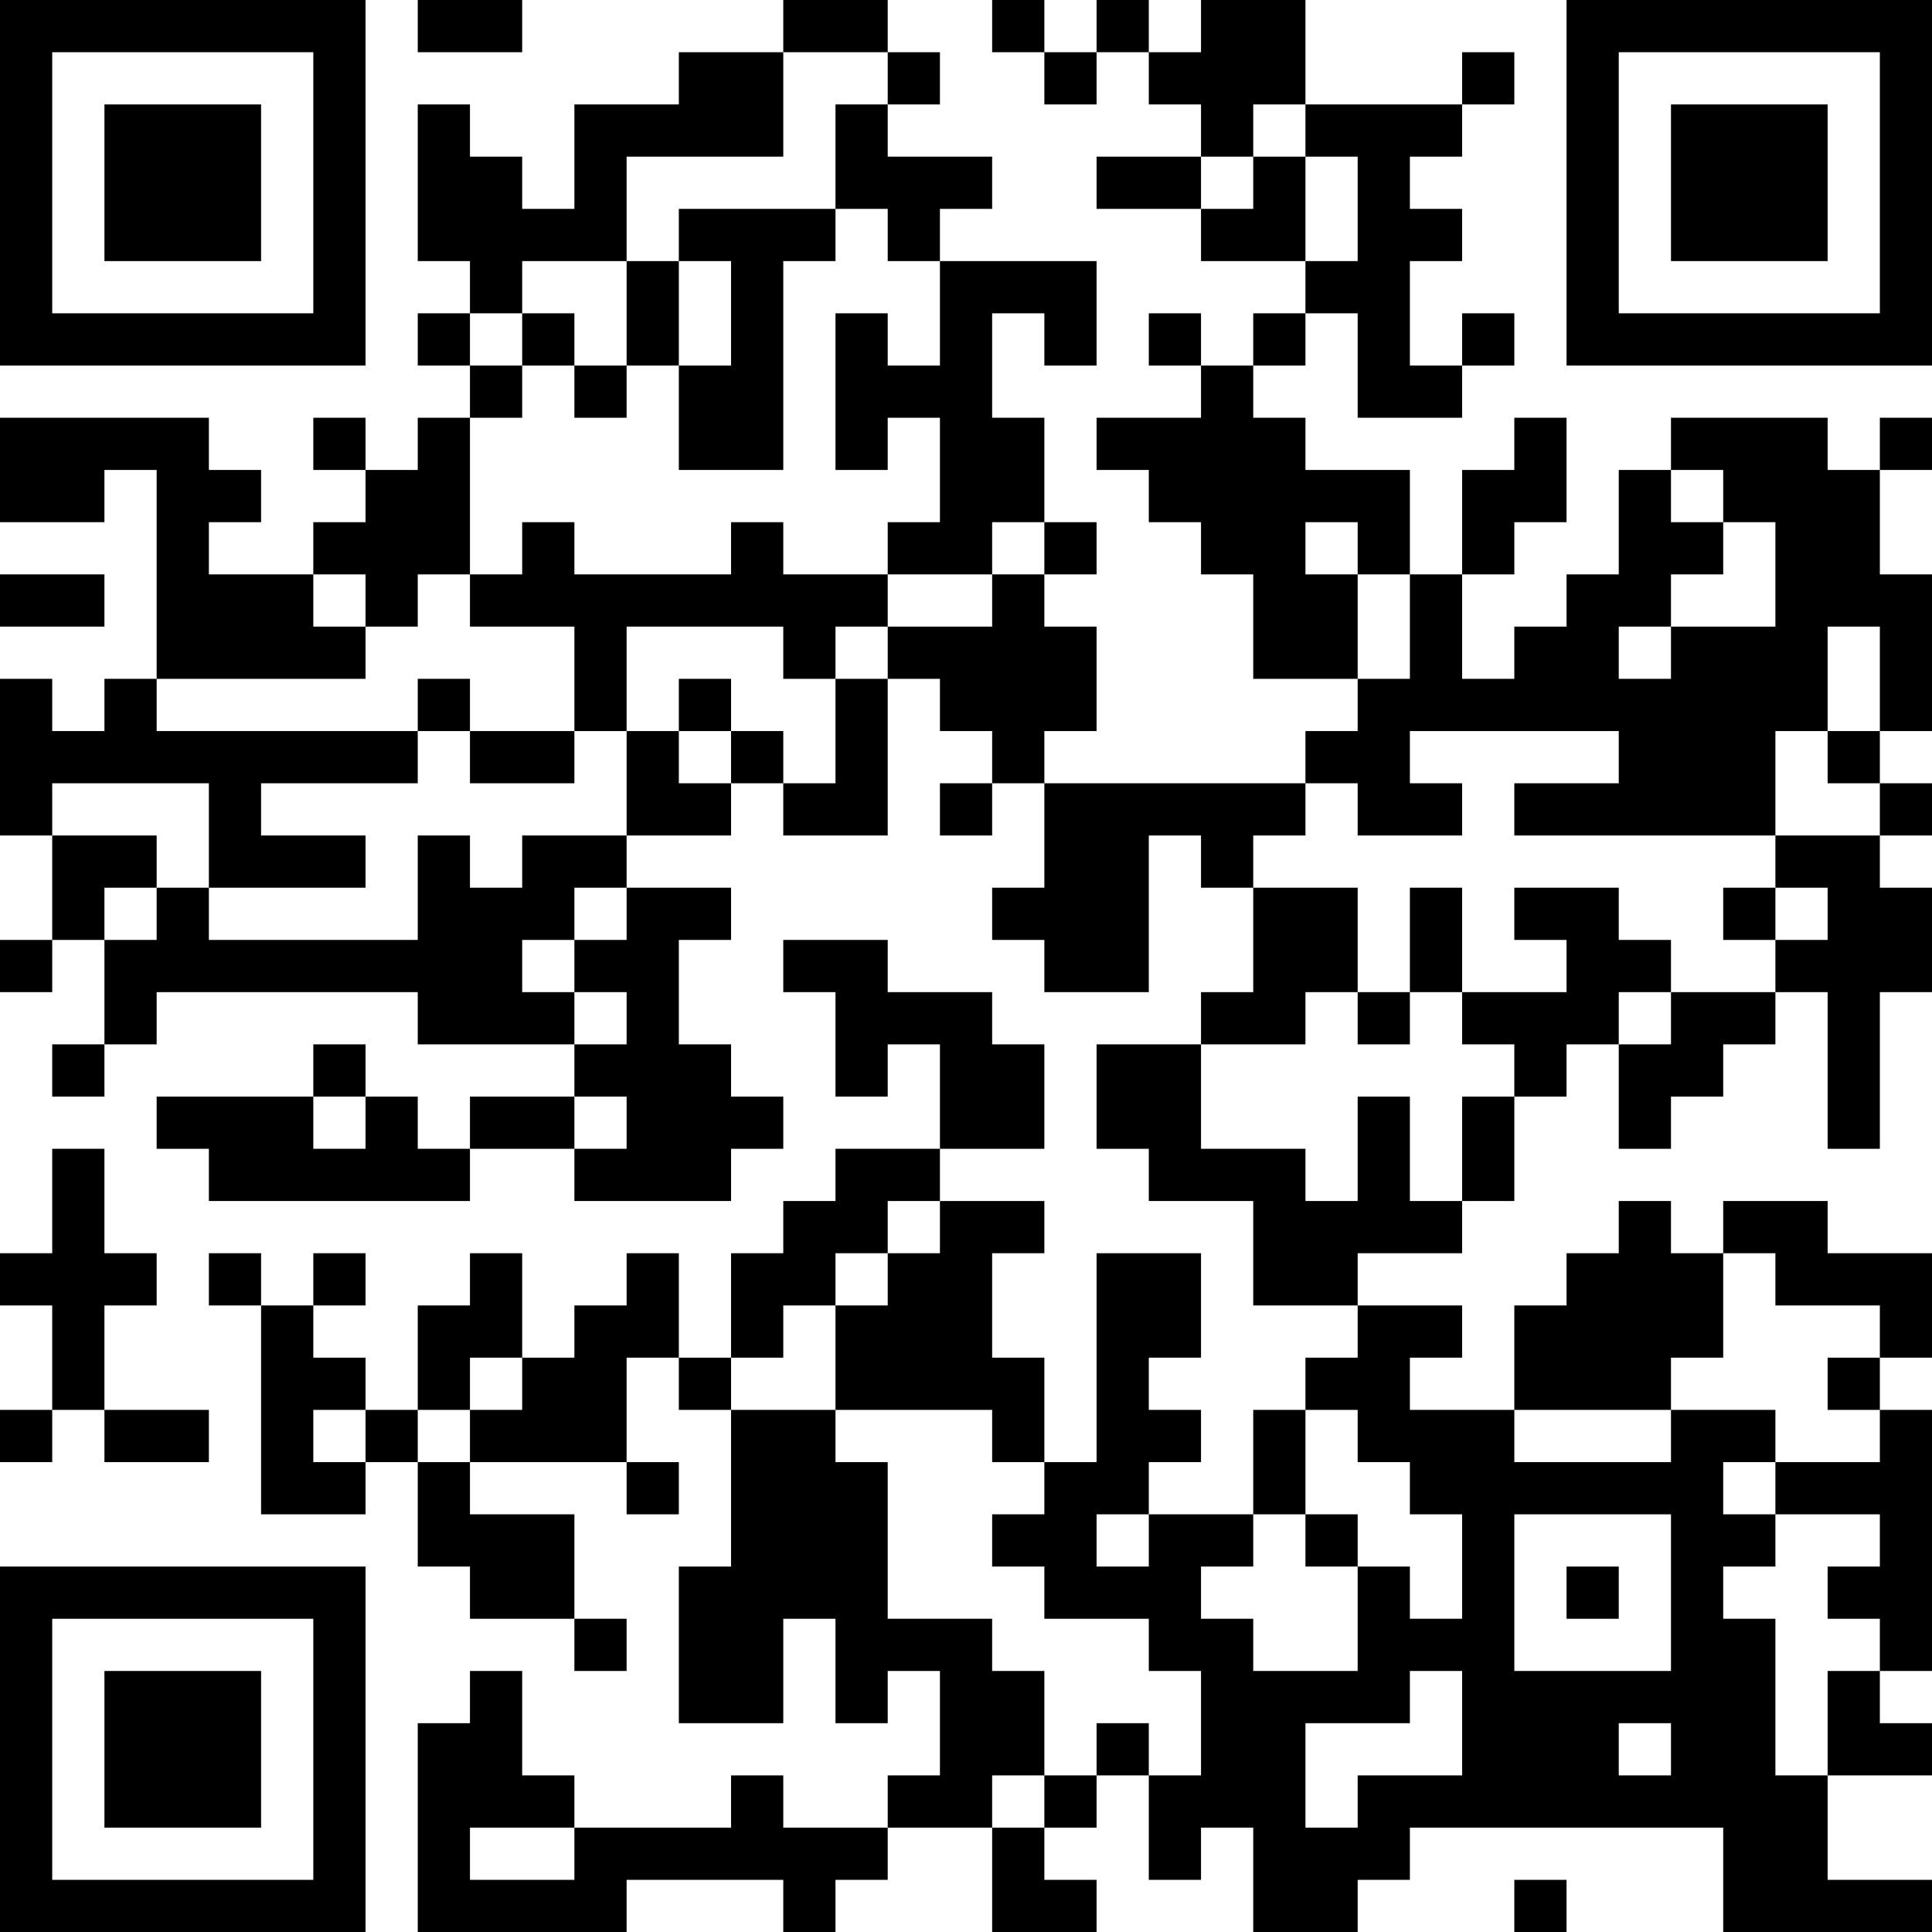 <?xml version="1.0" encoding="UTF-8"?>
<svg xmlns="http://www.w3.org/2000/svg" version="1.1" width="250" height="250" viewBox="0 0 250 250"><rect x="0" y="0" width="250" height="250" fill="#ffffff"/><g transform="scale(6.757)"><g transform="translate(0,0)"><path fill-rule="evenodd" d="M8 0L8 1L10 1L10 0ZM15 0L15 1L13 1L13 2L11 2L11 4L10 4L10 3L9 3L9 2L8 2L8 5L9 5L9 6L8 6L8 7L9 7L9 8L8 8L8 9L7 9L7 8L6 8L6 9L7 9L7 10L6 10L6 11L4 11L4 10L5 10L5 9L4 9L4 8L0 8L0 10L2 10L2 9L3 9L3 13L2 13L2 14L1 14L1 13L0 13L0 16L1 16L1 18L0 18L0 19L1 19L1 18L2 18L2 20L1 20L1 21L2 21L2 20L3 20L3 19L8 19L8 20L11 20L11 21L9 21L9 22L8 22L8 21L7 21L7 20L6 20L6 21L3 21L3 22L4 22L4 23L9 23L9 22L11 22L11 23L14 23L14 22L15 22L15 21L14 21L14 20L13 20L13 18L14 18L14 17L12 17L12 16L14 16L14 15L15 15L15 16L17 16L17 13L18 13L18 14L19 14L19 15L18 15L18 16L19 16L19 15L20 15L20 17L19 17L19 18L20 18L20 19L22 19L22 16L23 16L23 17L24 17L24 19L23 19L23 20L21 20L21 22L22 22L22 23L24 23L24 25L26 25L26 26L25 26L25 27L24 27L24 29L22 29L22 28L23 28L23 27L22 27L22 26L23 26L23 24L21 24L21 28L20 28L20 26L19 26L19 24L20 24L20 23L18 23L18 22L20 22L20 20L19 20L19 19L17 19L17 18L15 18L15 19L16 19L16 21L17 21L17 20L18 20L18 22L16 22L16 23L15 23L15 24L14 24L14 26L13 26L13 24L12 24L12 25L11 25L11 26L10 26L10 24L9 24L9 25L8 25L8 27L7 27L7 26L6 26L6 25L7 25L7 24L6 24L6 25L5 25L5 24L4 24L4 25L5 25L5 29L7 29L7 28L8 28L8 30L9 30L9 31L11 31L11 32L12 32L12 31L11 31L11 29L9 29L9 28L12 28L12 29L13 29L13 28L12 28L12 26L13 26L13 27L14 27L14 30L13 30L13 33L15 33L15 31L16 31L16 33L17 33L17 32L18 32L18 34L17 34L17 35L15 35L15 34L14 34L14 35L11 35L11 34L10 34L10 32L9 32L9 33L8 33L8 37L12 37L12 36L15 36L15 37L16 37L16 36L17 36L17 35L19 35L19 37L21 37L21 36L20 36L20 35L21 35L21 34L22 34L22 36L23 36L23 35L24 35L24 37L26 37L26 36L27 36L27 35L33 35L33 37L37 37L37 36L35 36L35 34L37 34L37 33L36 33L36 32L37 32L37 27L36 27L36 26L37 26L37 24L35 24L35 23L33 23L33 24L32 24L32 23L31 23L31 24L30 24L30 25L29 25L29 27L27 27L27 26L28 26L28 25L26 25L26 24L28 24L28 23L29 23L29 21L30 21L30 20L31 20L31 22L32 22L32 21L33 21L33 20L34 20L34 19L35 19L35 22L36 22L36 19L37 19L37 17L36 17L36 16L37 16L37 15L36 15L36 14L37 14L37 11L36 11L36 9L37 9L37 8L36 8L36 9L35 9L35 8L32 8L32 9L31 9L31 11L30 11L30 12L29 12L29 13L28 13L28 11L29 11L29 10L30 10L30 8L29 8L29 9L28 9L28 11L27 11L27 9L25 9L25 8L24 8L24 7L25 7L25 6L26 6L26 8L28 8L28 7L29 7L29 6L28 6L28 7L27 7L27 5L28 5L28 4L27 4L27 3L28 3L28 2L29 2L29 1L28 1L28 2L25 2L25 0L23 0L23 1L22 1L22 0L21 0L21 1L20 1L20 0L19 0L19 1L20 1L20 2L21 2L21 1L22 1L22 2L23 2L23 3L21 3L21 4L23 4L23 5L25 5L25 6L24 6L24 7L23 7L23 6L22 6L22 7L23 7L23 8L21 8L21 9L22 9L22 10L23 10L23 11L24 11L24 13L26 13L26 14L25 14L25 15L20 15L20 14L21 14L21 12L20 12L20 11L21 11L21 10L20 10L20 8L19 8L19 6L20 6L20 7L21 7L21 5L18 5L18 4L19 4L19 3L17 3L17 2L18 2L18 1L17 1L17 0ZM15 1L15 3L12 3L12 5L10 5L10 6L9 6L9 7L10 7L10 8L9 8L9 11L8 11L8 12L7 12L7 11L6 11L6 12L7 12L7 13L3 13L3 14L8 14L8 15L5 15L5 16L7 16L7 17L4 17L4 15L1 15L1 16L3 16L3 17L2 17L2 18L3 18L3 17L4 17L4 18L8 18L8 16L9 16L9 17L10 17L10 16L12 16L12 14L13 14L13 15L14 15L14 14L15 14L15 15L16 15L16 13L17 13L17 12L19 12L19 11L20 11L20 10L19 10L19 11L17 11L17 10L18 10L18 8L17 8L17 9L16 9L16 6L17 6L17 7L18 7L18 5L17 5L17 4L16 4L16 2L17 2L17 1ZM24 2L24 3L23 3L23 4L24 4L24 3L25 3L25 5L26 5L26 3L25 3L25 2ZM13 4L13 5L12 5L12 7L11 7L11 6L10 6L10 7L11 7L11 8L12 8L12 7L13 7L13 9L15 9L15 5L16 5L16 4ZM13 5L13 7L14 7L14 5ZM32 9L32 10L33 10L33 11L32 11L32 12L31 12L31 13L32 13L32 12L34 12L34 10L33 10L33 9ZM10 10L10 11L9 11L9 12L11 12L11 14L9 14L9 13L8 13L8 14L9 14L9 15L11 15L11 14L12 14L12 12L15 12L15 13L16 13L16 12L17 12L17 11L15 11L15 10L14 10L14 11L11 11L11 10ZM25 10L25 11L26 11L26 13L27 13L27 11L26 11L26 10ZM0 11L0 12L2 12L2 11ZM35 12L35 14L34 14L34 16L29 16L29 15L31 15L31 14L27 14L27 15L28 15L28 16L26 16L26 15L25 15L25 16L24 16L24 17L26 17L26 19L25 19L25 20L23 20L23 22L25 22L25 23L26 23L26 21L27 21L27 23L28 23L28 21L29 21L29 20L28 20L28 19L30 19L30 18L29 18L29 17L31 17L31 18L32 18L32 19L31 19L31 20L32 20L32 19L34 19L34 18L35 18L35 17L34 17L34 16L36 16L36 15L35 15L35 14L36 14L36 12ZM13 13L13 14L14 14L14 13ZM11 17L11 18L10 18L10 19L11 19L11 20L12 20L12 19L11 19L11 18L12 18L12 17ZM27 17L27 19L26 19L26 20L27 20L27 19L28 19L28 17ZM33 17L33 18L34 18L34 17ZM6 21L6 22L7 22L7 21ZM11 21L11 22L12 22L12 21ZM1 22L1 24L0 24L0 25L1 25L1 27L0 27L0 28L1 28L1 27L2 27L2 28L4 28L4 27L2 27L2 25L3 25L3 24L2 24L2 22ZM17 23L17 24L16 24L16 25L15 25L15 26L14 26L14 27L16 27L16 28L17 28L17 31L19 31L19 32L20 32L20 34L19 34L19 35L20 35L20 34L21 34L21 33L22 33L22 34L23 34L23 32L22 32L22 31L20 31L20 30L19 30L19 29L20 29L20 28L19 28L19 27L16 27L16 25L17 25L17 24L18 24L18 23ZM33 24L33 26L32 26L32 27L29 27L29 28L32 28L32 27L34 27L34 28L33 28L33 29L34 29L34 30L33 30L33 31L34 31L34 34L35 34L35 32L36 32L36 31L35 31L35 30L36 30L36 29L34 29L34 28L36 28L36 27L35 27L35 26L36 26L36 25L34 25L34 24ZM9 26L9 27L8 27L8 28L9 28L9 27L10 27L10 26ZM6 27L6 28L7 28L7 27ZM25 27L25 29L24 29L24 30L23 30L23 31L24 31L24 32L26 32L26 30L27 30L27 31L28 31L28 29L27 29L27 28L26 28L26 27ZM21 29L21 30L22 30L22 29ZM25 29L25 30L26 30L26 29ZM29 29L29 32L32 32L32 29ZM30 30L30 31L31 31L31 30ZM27 32L27 33L25 33L25 35L26 35L26 34L28 34L28 32ZM31 33L31 34L32 34L32 33ZM9 35L9 36L11 36L11 35ZM29 36L29 37L30 37L30 36ZM0 0L0 7L7 7L7 0ZM1 1L1 6L6 6L6 1ZM2 2L2 5L5 5L5 2ZM30 0L30 7L37 7L37 0ZM31 1L31 6L36 6L36 1ZM32 2L32 5L35 5L35 2ZM0 30L0 37L7 37L7 30ZM1 31L1 36L6 36L6 31ZM2 32L2 35L5 35L5 32Z" fill="#000000"/></g></g></svg>
